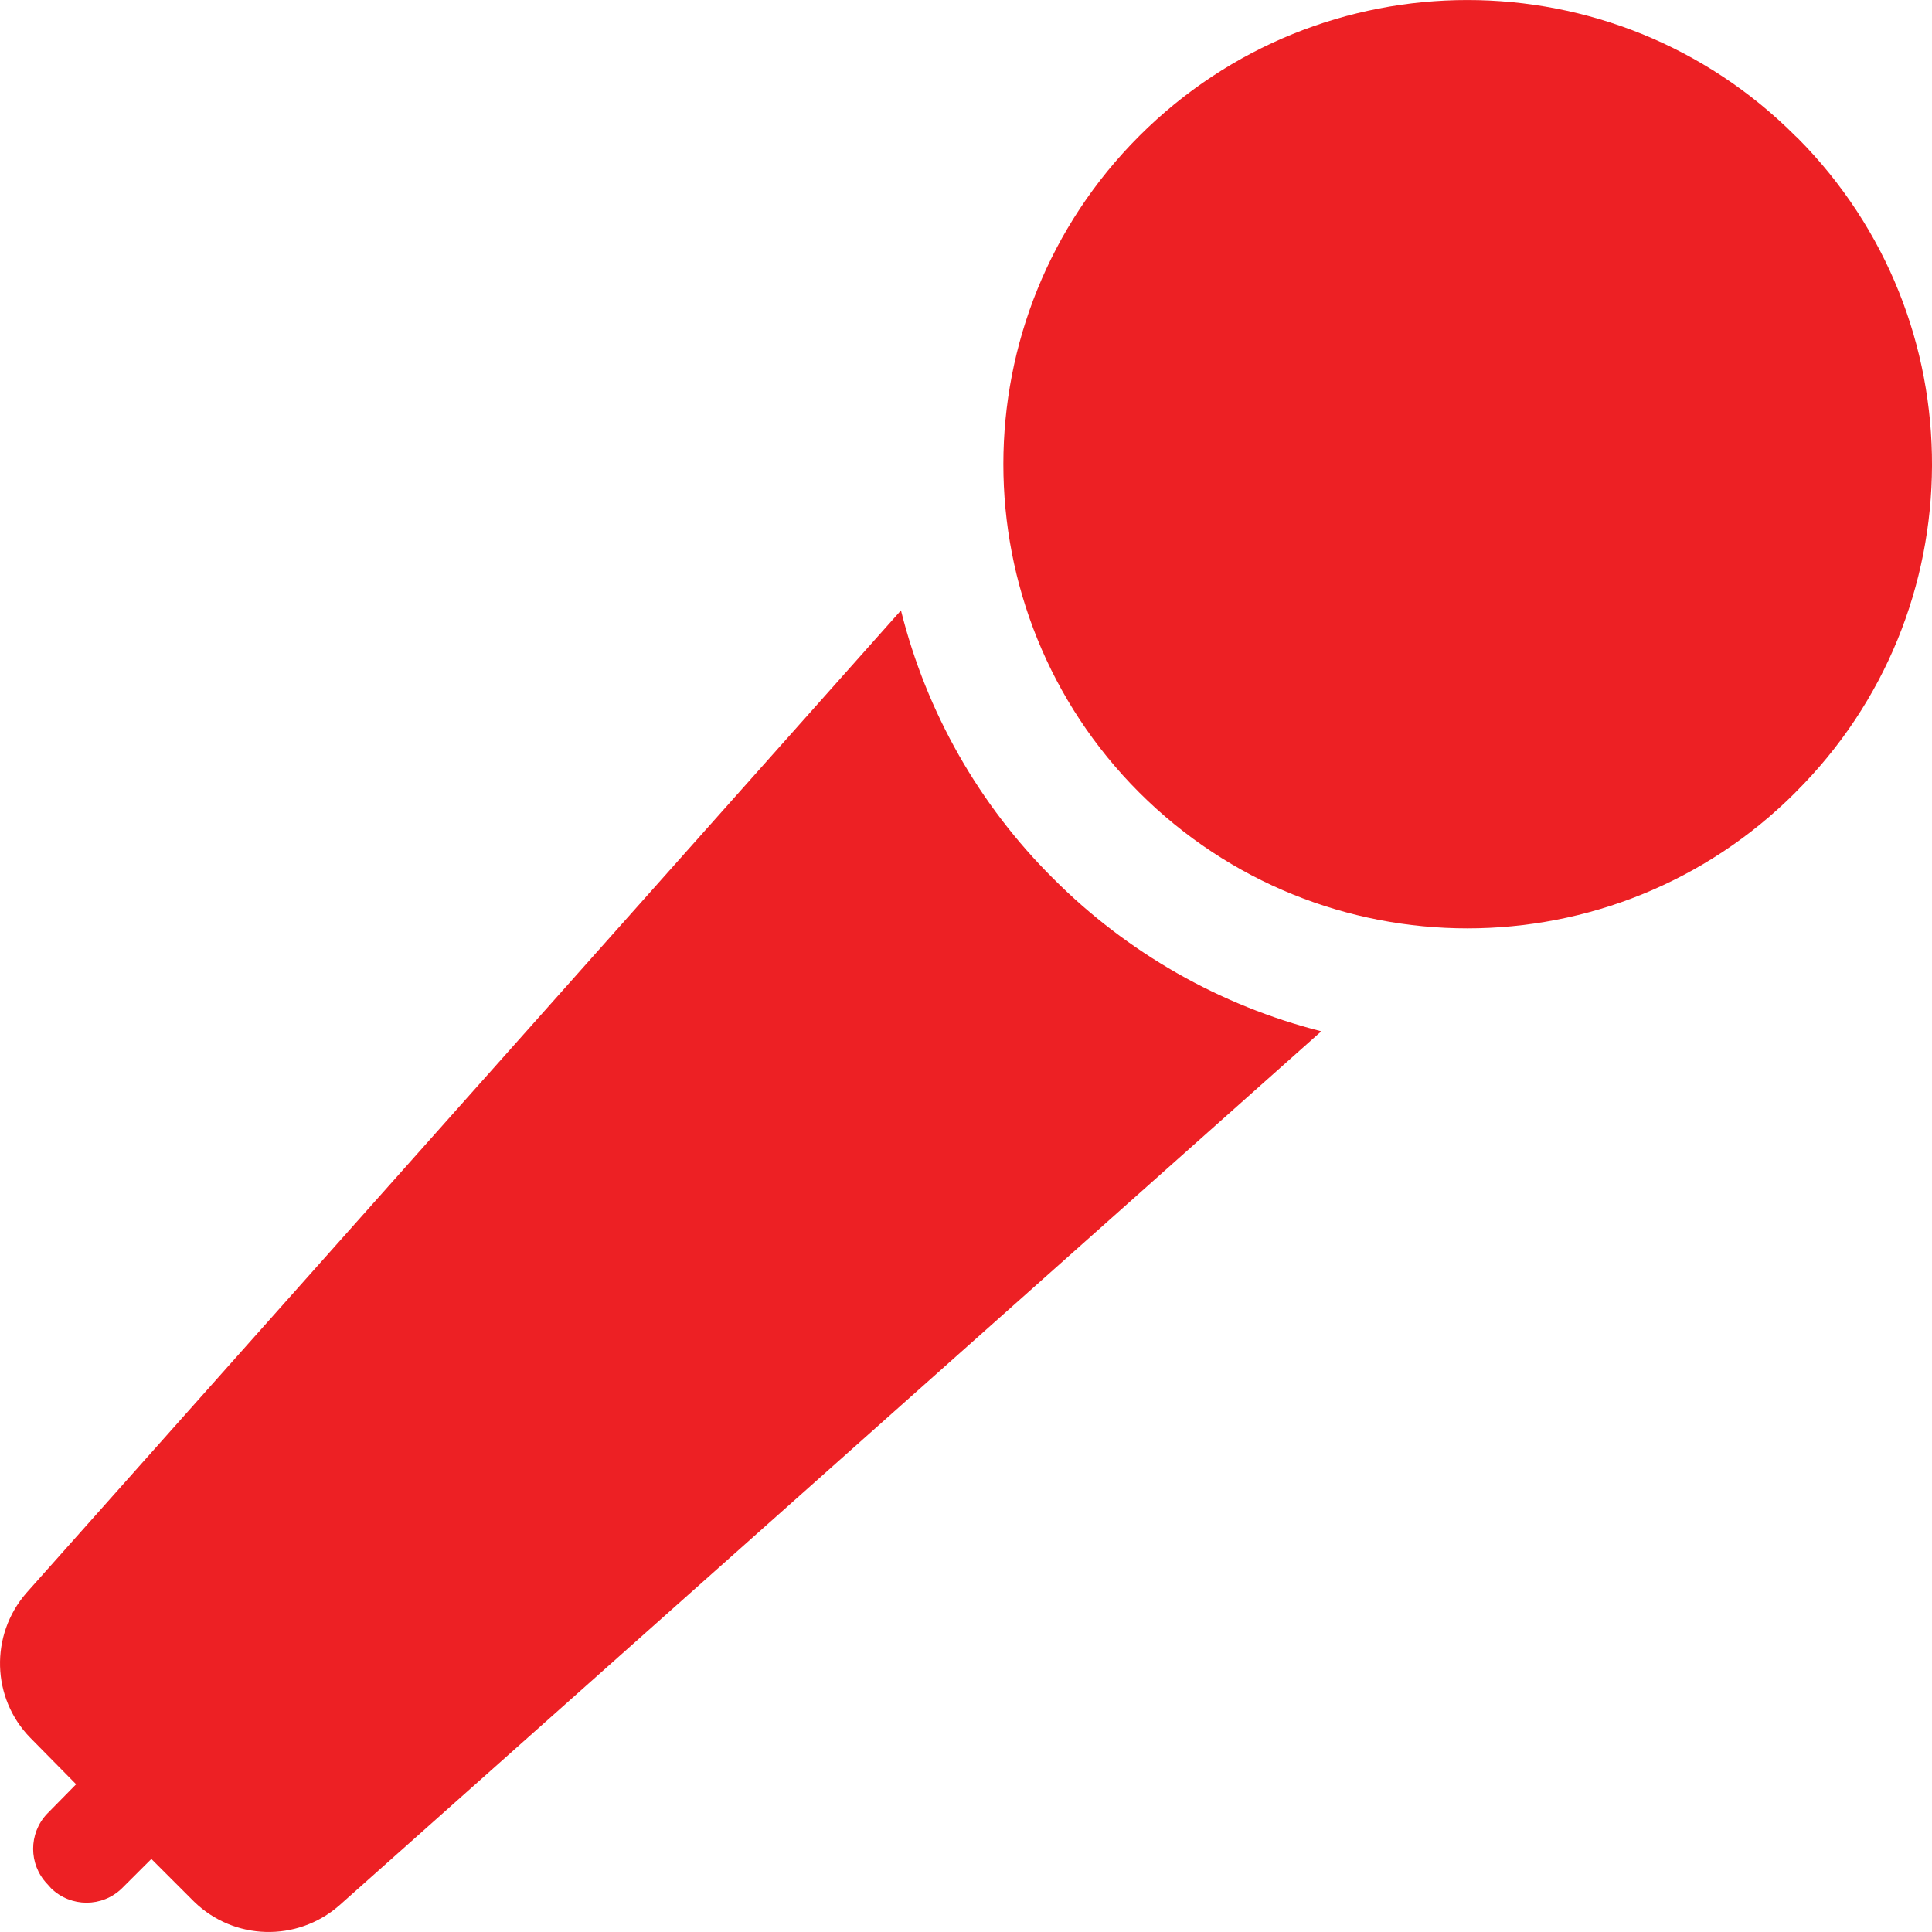 <?xml version="1.0" encoding="utf-8"?>
<!-- Generator: Adobe Illustrator 15.0.0, SVG Export Plug-In . SVG Version: 6.00 Build 0)  -->
<!DOCTYPE svg PUBLIC "-//W3C//DTD SVG 1.1//EN" "http://www.w3.org/Graphics/SVG/1.1/DTD/svg11.dtd">
<svg version="1.1" id="Vrstva_1" xmlns="http://www.w3.org/2000/svg" xmlns:xlink="http://www.w3.org/1999/xlink" x="0px" y="0px"
	 width="50px" height="50px" viewBox="-20 -20 50 50" enable-background="new -20 -20 50 50" xml:space="preserve">
<title>Micro_2</title>
<path fill="#ED2024" d="M26.466-16.48c-4.686-4.692-12.29-4.692-16.981-0.002c-4.69,4.689-4.69,12.297-0.005,16.989
	c4.696,4.692,12.296,4.692,16.986,0.002c0-0.002,0-0.002,0-0.002c4.69-4.661,4.715-12.244,0.059-16.933
	C26.505-16.444,26.485-16.463,26.466-16.48z"/>
<path fill="#ED2024" d="M3.32-4.206l-22.638,25.432c-0.947,1.089-0.903,2.725,0.104,3.75l1.184,1.201l-0.75,0.762
	c-0.483,0.508-0.483,1.309,0,1.816l0.105,0.117c0.51,0.493,1.32,0.493,1.828,0l0.764-0.762l1.105,1.104
	c1.032,1.006,2.66,1.05,3.749,0.107L14.195,6.69c-2.626-0.667-5.019-2.031-6.932-3.948C5.341,0.836,3.977-1.564,3.32-4.191V-4.206z"
	/>
</svg>
